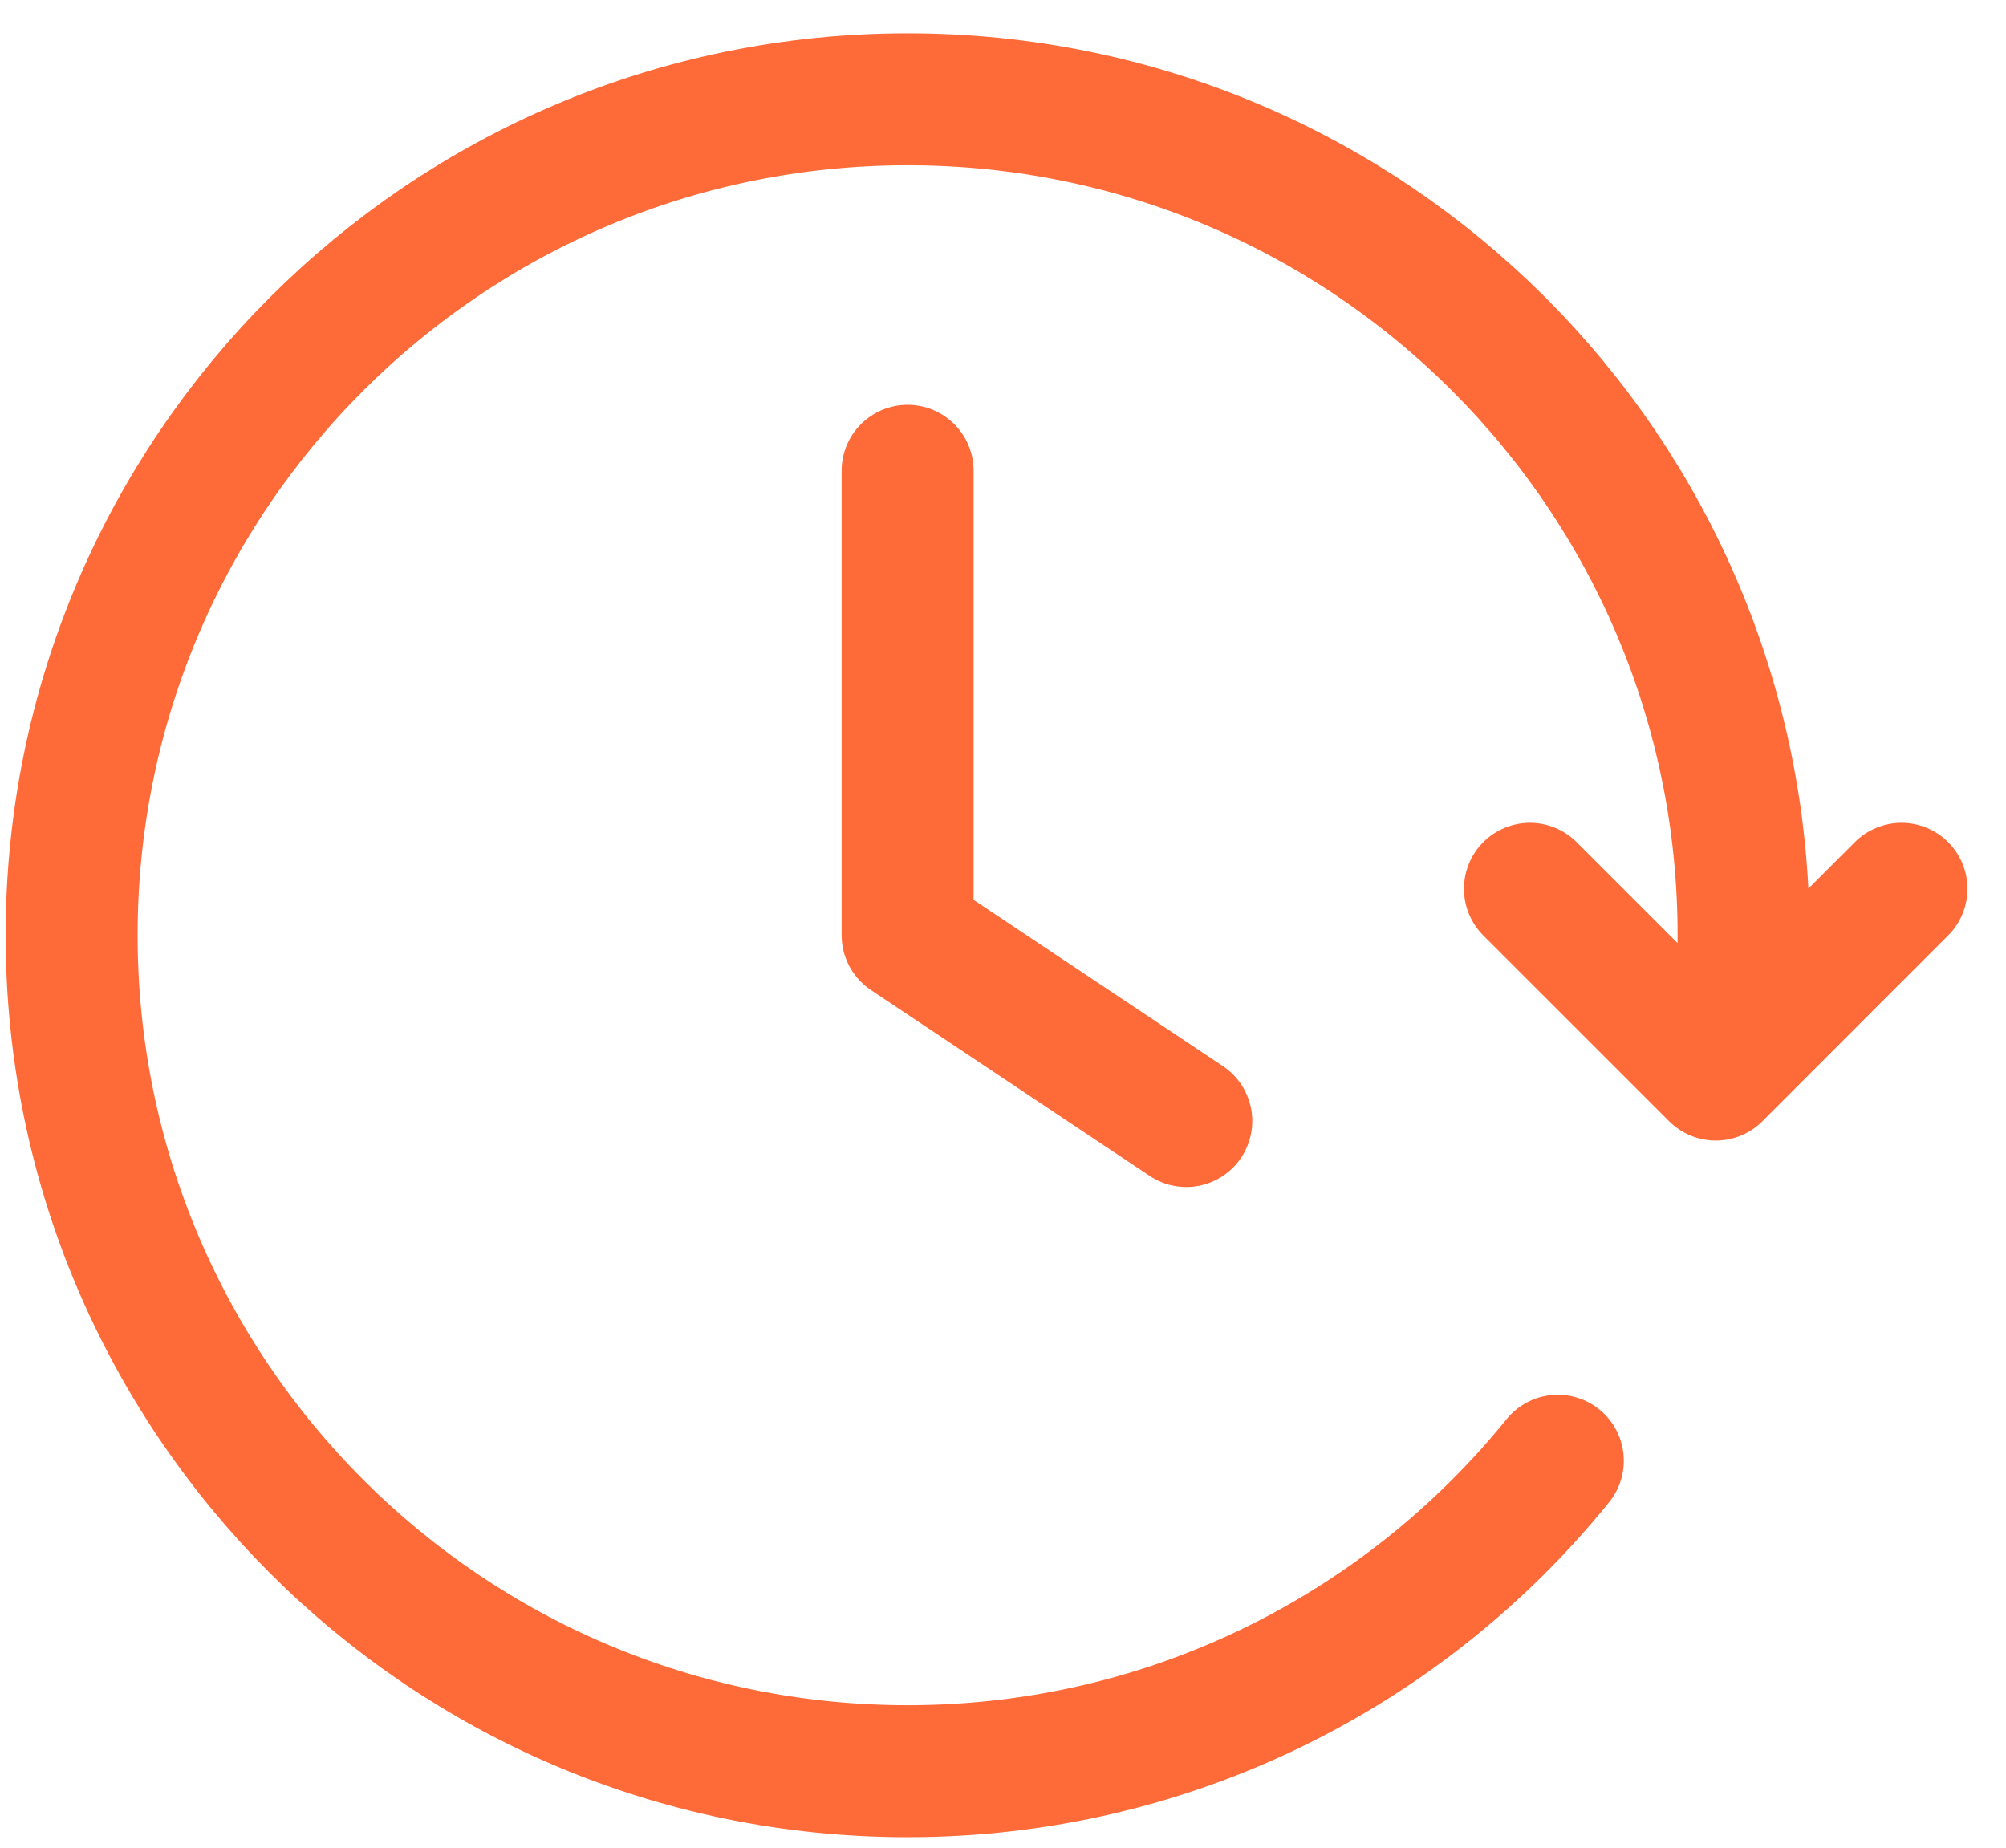<?xml version="1.0" encoding="UTF-8"?> <svg xmlns="http://www.w3.org/2000/svg" width="38" height="35" viewBox="0 0 38 35" fill="none"> <path d="M36.02 16.836L32.502 20.355L28.982 16.836M32.932 19.475C32.996 18.897 33.029 18.31 33.029 17.715C33.029 8.97 25.939 1.88 17.193 1.88C8.447 1.88 1.357 8.97 1.357 17.715C1.357 26.461 8.447 33.551 17.193 33.551C22.168 33.551 26.607 31.257 29.51 27.67M17.193 8.918V17.715L22.472 21.235" stroke="#FF6A39" stroke-width="2.5" stroke-linecap="round" stroke-linejoin="round"></path> </svg> 